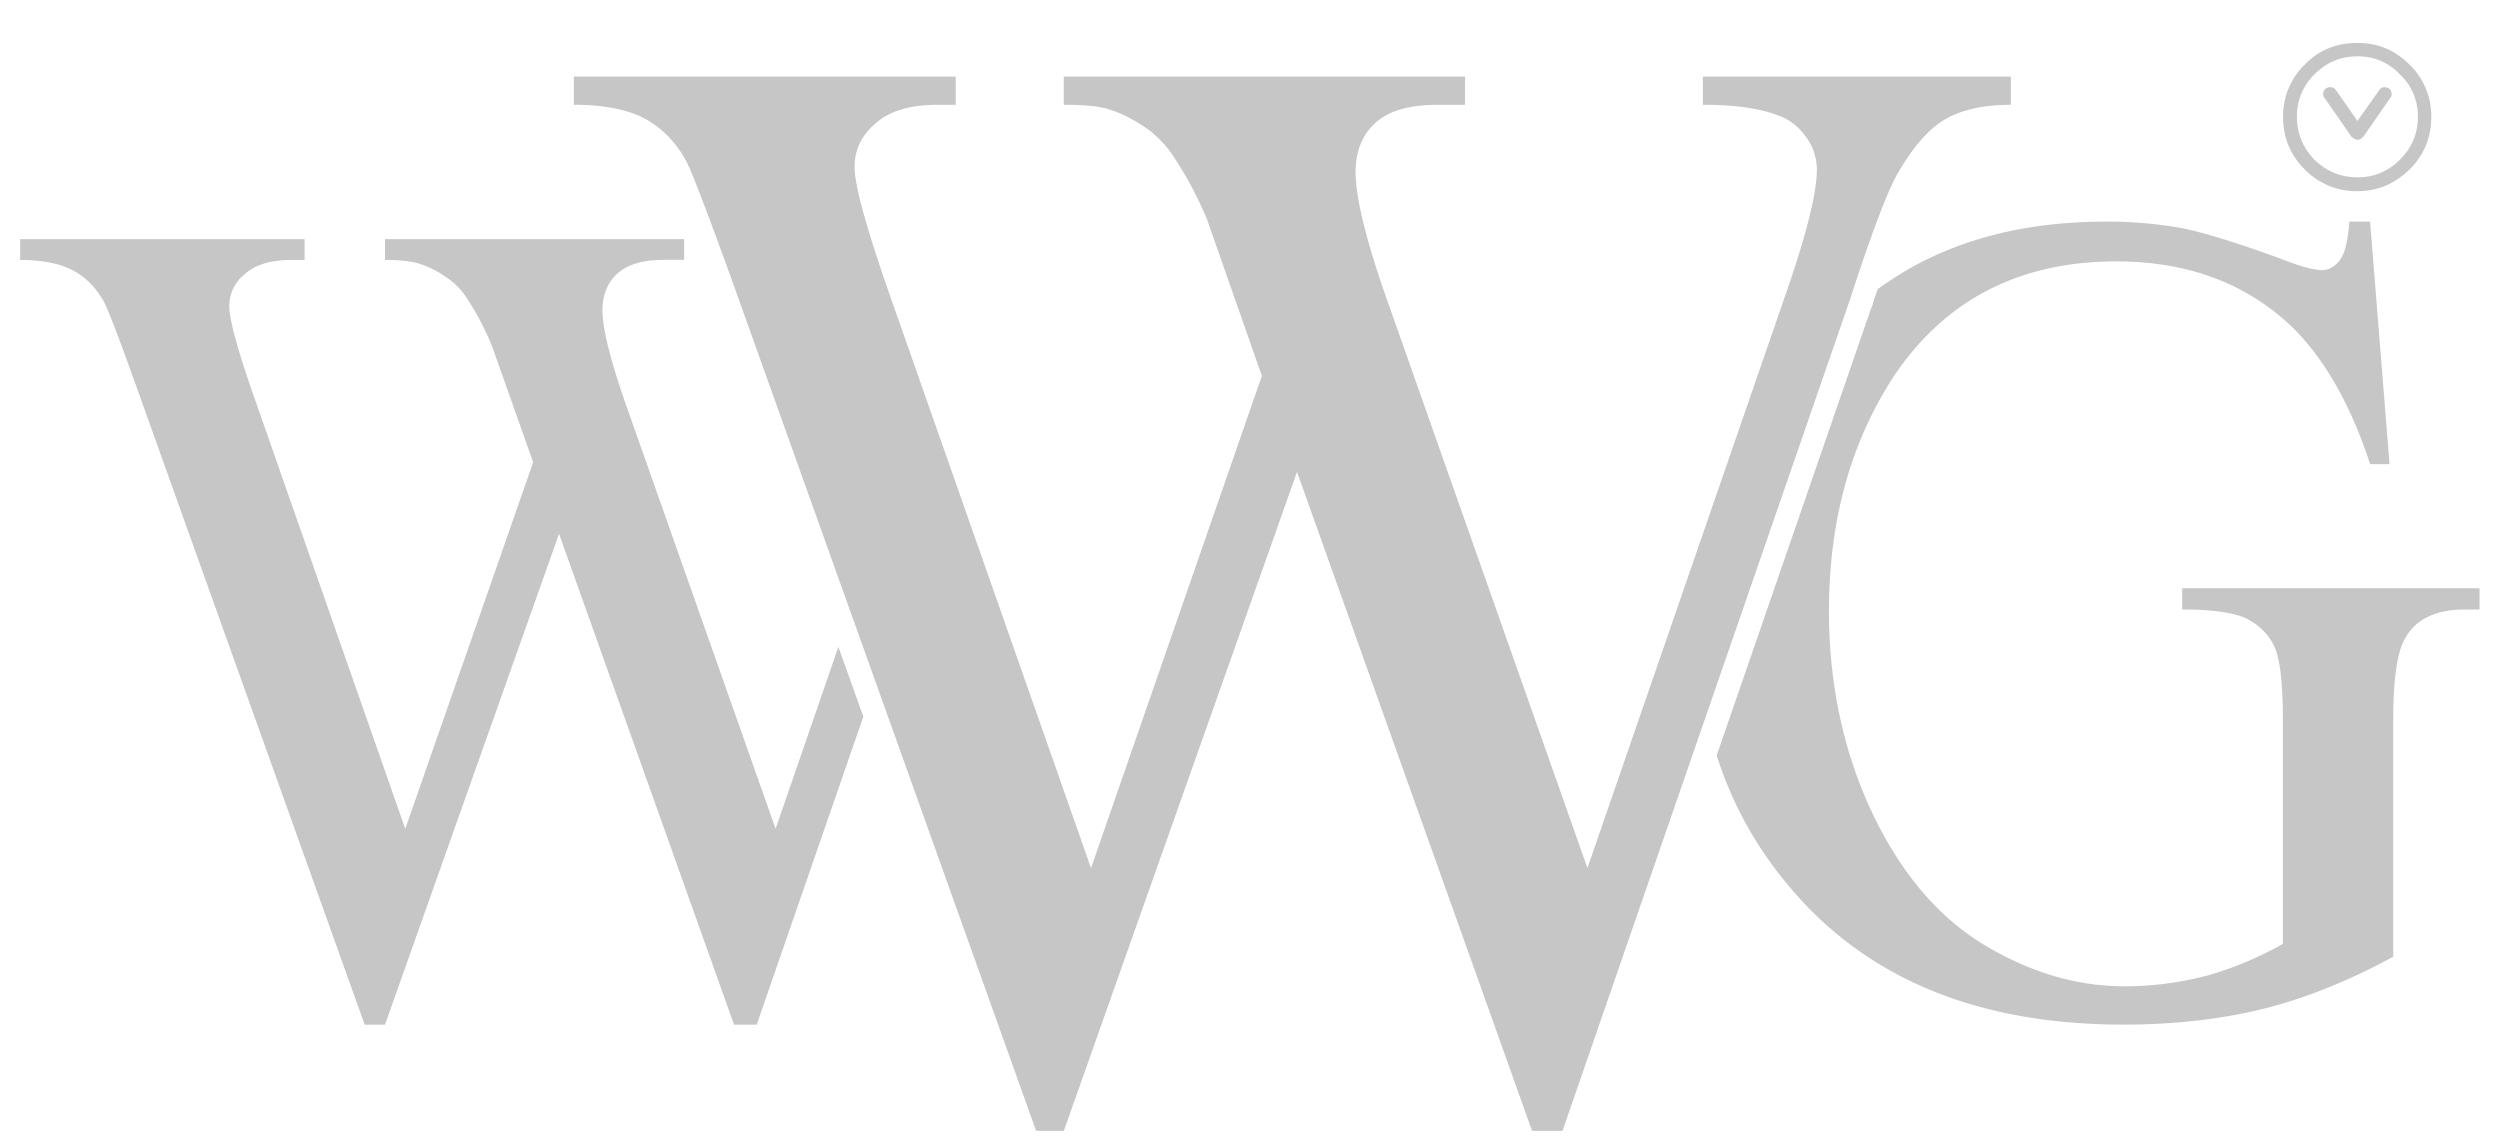 <svg id="Layer_1" data-name="Layer 1" xmlns="http://www.w3.org/2000/svg" viewBox="0 0 1984.25 910.5"><defs><style>.cls-1{fill:#c6c6c6;}</style></defs><path class="cls-1" d="M1596,83.18V60.82H1351.55V83.18c24.53,0,44.69,2.56,59.72,8.43,8.82,2.93,16.13,8.8,22,16.85a43.85,43.85,0,0,1,8.78,26c0,19.06-8.78,53.87-26.37,103.71L1259.94,689,1103.05,244.08c-18.32-50.94-27.11-86.87-27.11-107.4,0-16.47,5.14-29.32,15.4-38.85,10.61-9.87,27.09-14.65,49.83-14.65h21.61V60.82H844.3V83.18c16.5,0,28.58,1.1,35.91,3.66,10.26,3,20.17,8.42,30.43,15.4a87.67,87.67,0,0,1,19.06,19.41,290.56,290.56,0,0,1,28.56,53.15l43.28,123.52L865.94,689,704.68,229.77c-17.62-50.92-26.41-83.18-26.41-97.11s5.51-25.3,16.84-34.83c11-9.87,27.51-14.65,48.76-14.65h14.68V60.82H455.45V83.18c23.83,0,42.53,3.66,56.43,11q20.88,11.55,33,34.09c4.77,9.52,16.14,39.21,34.48,89.78l243,679.5h22l185.07-523,186.56,523h24.18l228-659.33c17.25-53.15,30.07-86.85,38.14-100.78,12.1-20.9,24.55-35.19,37.75-42.89,13.54-7.7,30.78-11.36,52-11.36"/><path class="cls-1" d="M1864.65,175.9c-1.11,15-3.32,25.28-7.7,30.79-4,5.15-8.79,7.7-14.31,7.7-5.84,0-17.22-2.93-33.7-9.54-33.36-12.09-59-20.15-77.37-23.8a333.7,333.7,0,0,0-60.41-5.15c-60.86,0-113.67,12.83-158.38,38.85-7.7,4.76-15.38,9.53-22.34,14.66-1.84,4.76-3.3,9.51-4.77,14.31l-.35.34L1362.54,599.57A298.66,298.66,0,0,0,1417.14,700q91.8,113.24,268.28,113.24c41,0,78.45-4.4,112.15-12.83,33.34-8.44,67.46-22.36,101.9-41V572.81c0-32.6,2.93-54.59,9.17-65.58,8.4-15.77,24.53-23.47,48-23.47H1968V466.9H1732v16.86c24.57,0,41.77,2.58,51.31,7.33,9.91,5.14,17.22,12.47,21.62,21.63,4.77,9.53,7,29.7,7,60.09v176.3a270.76,270.76,0,0,1-60.46,25.29,259,259,0,0,1-65.25,8.43c-38.49,0-75.85-11.36-112.15-33.35-36.65-22.36-66-57.52-88.68-105.56-22.36-48-33.74-101.15-33.74-159,0-71.84,17.26-133.41,50.94-185.46q61.05-91.82,177-92c57.16,0,103.72,17.61,140,52.42,24.92,24.55,45.84,60.46,61.59,108.49h15.39L1881.13,175.9Z"/><path class="cls-1" d="M685.24,568.8l-19.82-55.36-49.83,144.4L498.7,326.53c-13.56-38.11-20.52-64.88-20.52-80.26,0-12.1,4-22,11.7-29,8.1-7.33,20.16-11,36.68-11H543V189.82H305.56v16.52c12.45,0,21.24,1.07,27.11,2.91A80.17,80.17,0,0,1,355,220.63a55.92,55.92,0,0,1,14.66,14.64,225.12,225.12,0,0,1,20.9,39.58l32.62,92-101.53,291L201.82,315.53C188.62,277.81,182,253.6,182,243.34s4.05-19.06,12.48-26c8.44-7.33,20.52-11,36.67-11h10.59V189.82H16v16.52c18,0,31.88,2.91,42.14,8.4S76.48,228.68,82.72,240c3.65,7,12.1,29.32,25.62,67.06L289.43,813.26h16.13L443.71,423.67,582.6,813.26h18Z"/><path class="cls-1" d="M1871.07,34.08c-16.5,0-30.42,5.49-41.8,17.22a56.8,56.8,0,0,0-17.22,41.42c0,16.5,5.87,30.42,17.22,41.77a57.06,57.06,0,0,0,41.8,17.25c16.12,0,29.67-5.89,41.4-17.25,11.39-11.35,17.22-25.27,17.22-41.77a56.65,56.65,0,0,0-17.22-41.42l-7.68,7.7a45.25,45.25,0,0,1,14.3,33.72q0,19.78-14.3,34.07a46.24,46.24,0,0,1-33.72,13.94c-13.2,0-24.56-4.77-34.09-13.94-9.15-9.52-13.92-20.88-13.92-34.07A46.27,46.27,0,0,1,1837,59q14.3-14.28,34.09-14.29A45.23,45.23,0,0,1,1904.79,59l7.68-7.7c-11.73-11.73-25.28-17.22-41.4-17.22"/><path class="cls-1" d="M1849.44,69.25a5.52,5.52,0,0,0-4,1.47,5,5,0,0,0-1.49,4,3.08,3.08,0,0,0,.74,2.56l21.62,31.14c3.31,3.3,6.59,3.3,9.54,0l21.62-31.14a3,3,0,0,0,.75-2.56,5,5,0,0,0-1.49-4,5.58,5.58,0,0,0-4-1.47,4.28,4.28,0,0,0-3.67,1.47c-.35,0-.35,0-.35.37-.35.38-.75.74-.75,1.1L1871.06,96l-16.49-23.83c-.38-.36-.75-.72-1.1-1.1v-.37a5.56,5.56,0,0,0-4-1.47"/></svg>